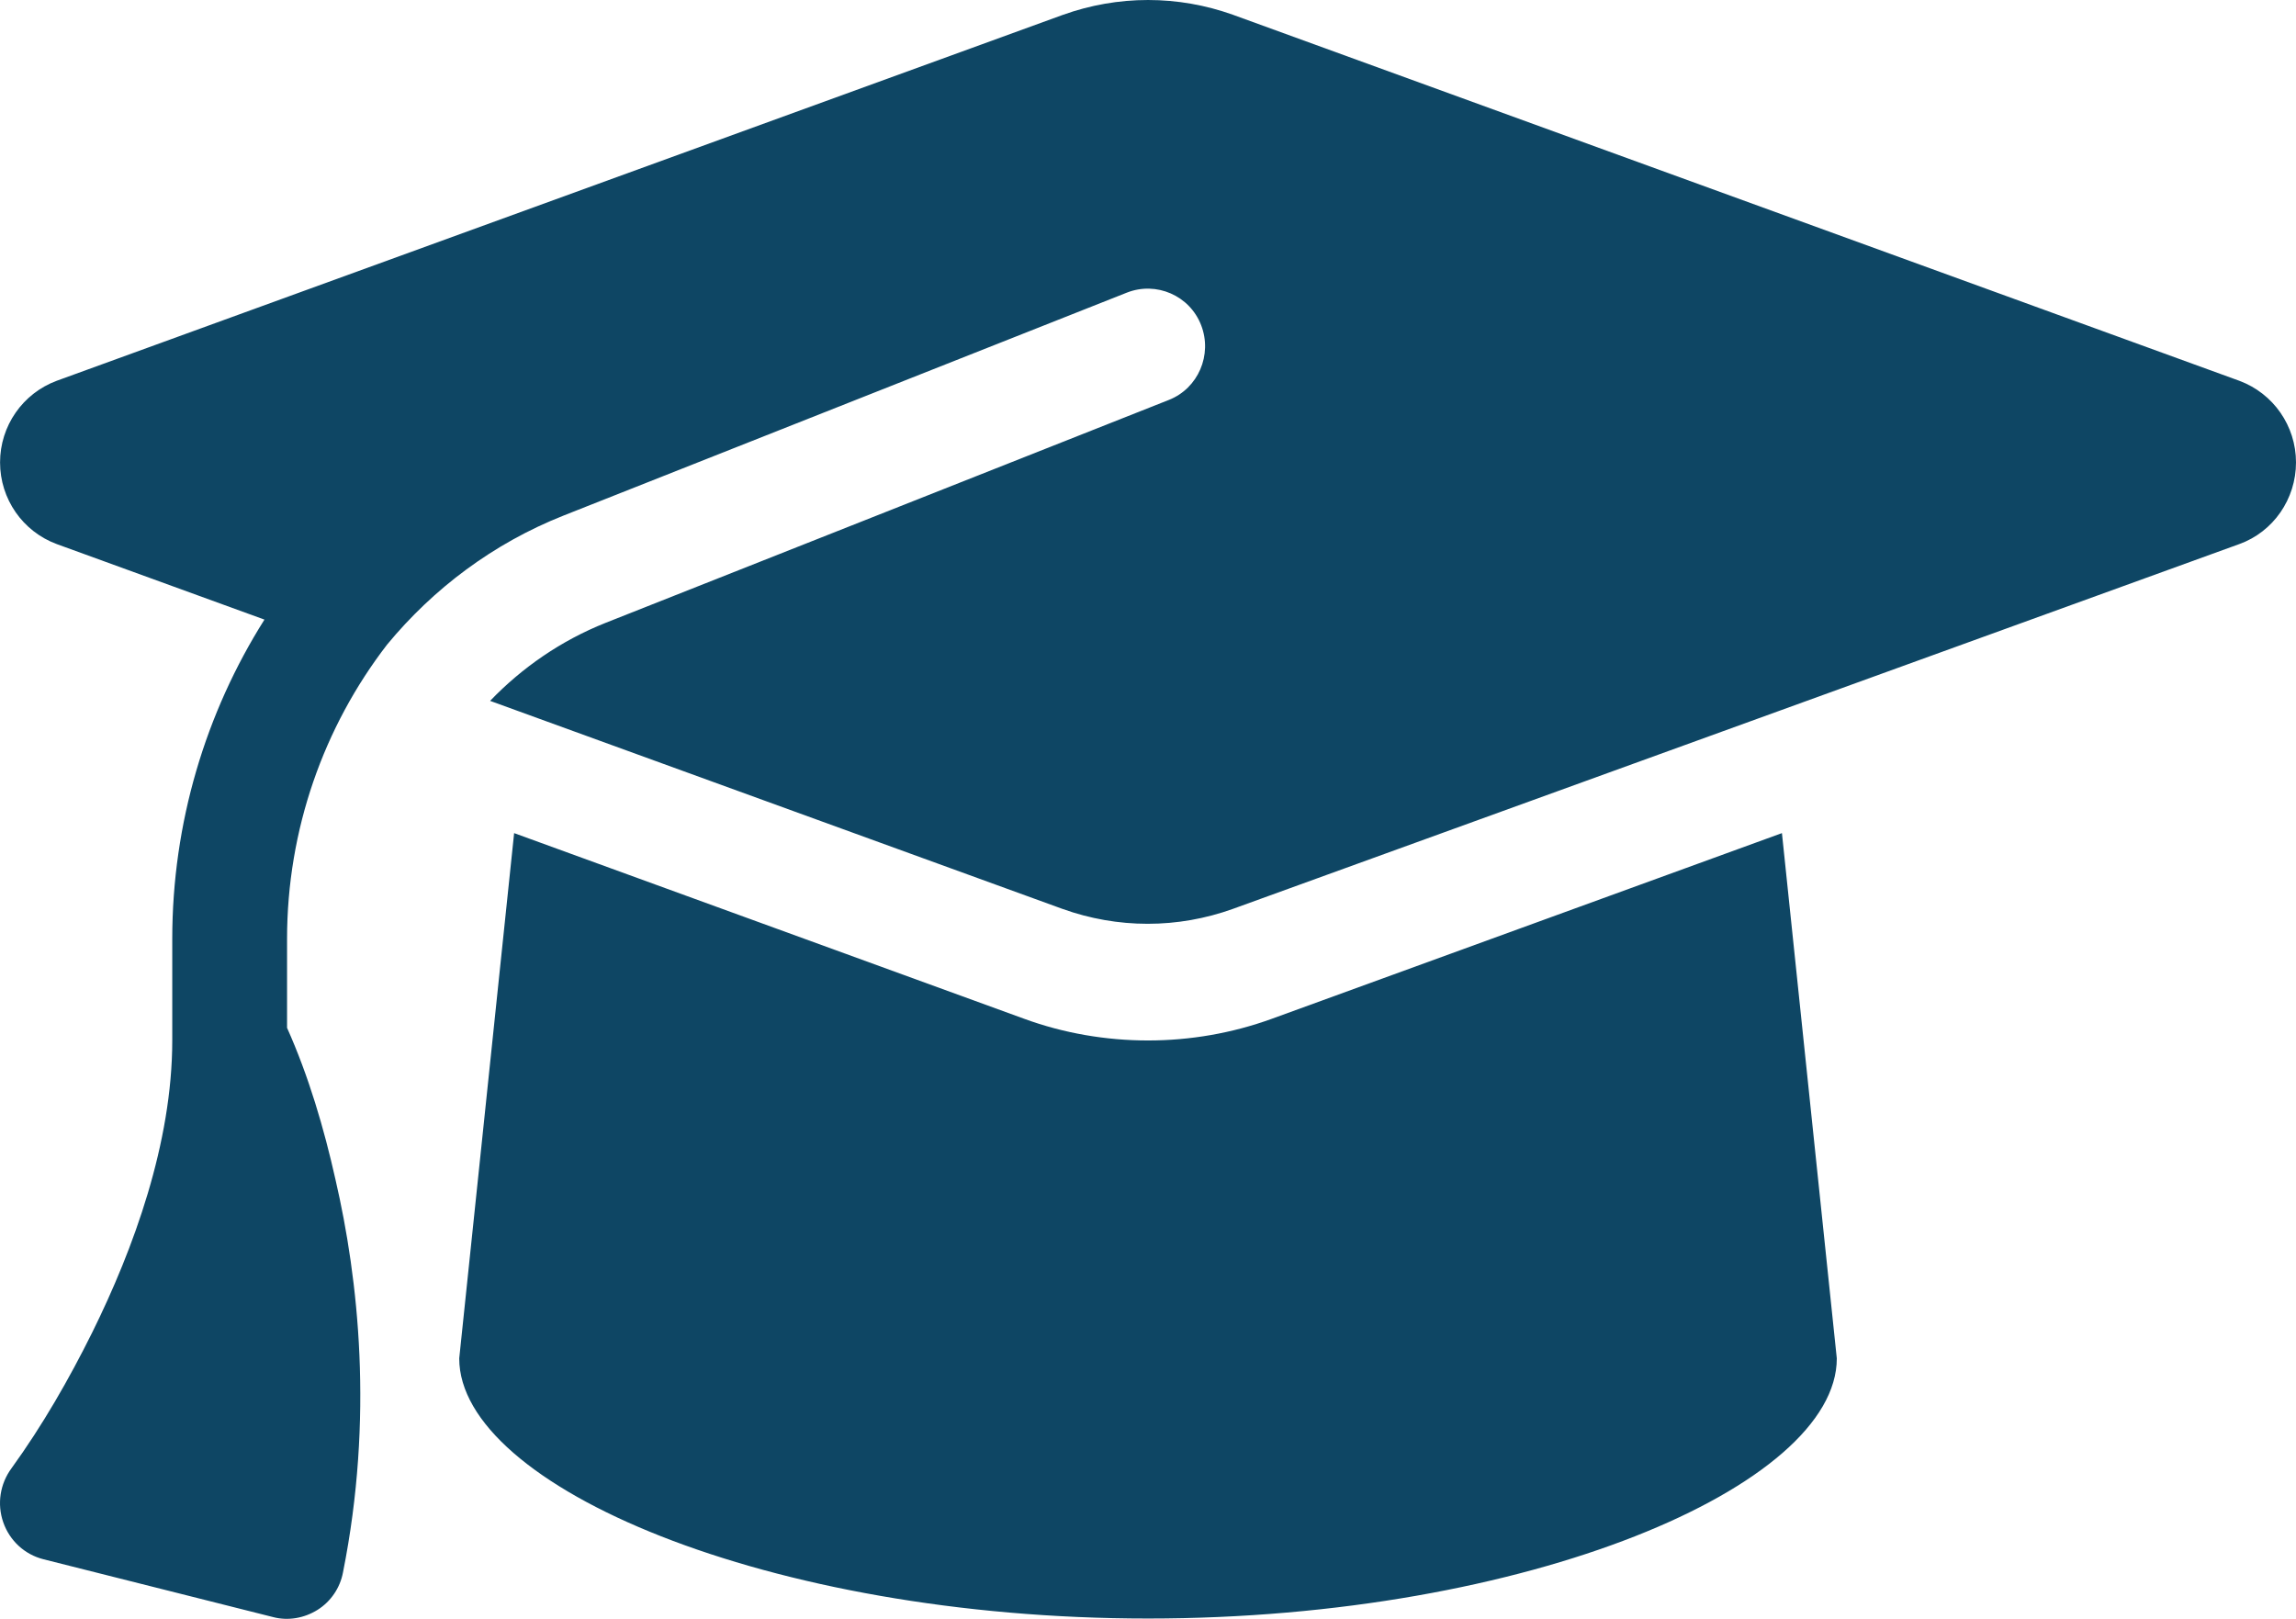 <?xml version="1.0" encoding="UTF-8"?>
<svg xmlns="http://www.w3.org/2000/svg" width="78" height="55" viewBox="0 0 78 55" fill="none">
  <path d="M39.001 0C38.014 0 37.039 0.172 36.113 0.503L1.927 12.937C0.77 13.367 0.002 14.472 0.002 15.711C0.002 16.951 0.77 18.056 1.927 18.485L8.984 21.051C6.985 24.217 5.852 27.961 5.852 31.901V35.35C5.852 38.836 4.536 42.432 3.134 45.268C2.342 46.864 1.44 48.435 0.392 49.883C0.002 50.411 -0.108 51.098 0.112 51.724C0.331 52.35 0.843 52.817 1.477 52.976L9.276 54.94C9.788 55.075 10.337 54.977 10.788 54.695C11.239 54.412 11.555 53.946 11.653 53.418C12.701 48.165 12.177 43.451 11.397 40.076C11.007 38.333 10.483 36.553 9.752 34.921V31.901C9.752 28.194 10.995 24.696 13.152 21.898C14.724 19.995 16.759 18.461 19.148 17.515L38.282 9.942C39.281 9.549 40.415 10.04 40.805 11.047C41.195 12.053 40.707 13.195 39.708 13.588L20.574 21.161C19.063 21.762 17.734 22.683 16.65 23.812L36.1 30.882C37.027 31.214 38.002 31.386 38.989 31.386C39.976 31.386 40.951 31.214 41.877 30.882L76.074 18.485C77.232 18.068 78 16.951 78 15.711C78 14.472 77.232 13.367 76.074 12.937L41.889 0.503C40.963 0.172 39.988 0 39.001 0ZM15.601 46.152C15.601 50.484 26.082 54.989 39.001 54.989C51.919 54.989 62.4 50.484 62.4 46.152L60.536 28.305L43.206 34.614C41.853 35.105 40.427 35.35 39.001 35.35C37.575 35.35 36.137 35.105 34.796 34.614L17.466 28.305L15.601 46.152Z" fill="#0E4664"></path>
</svg>
